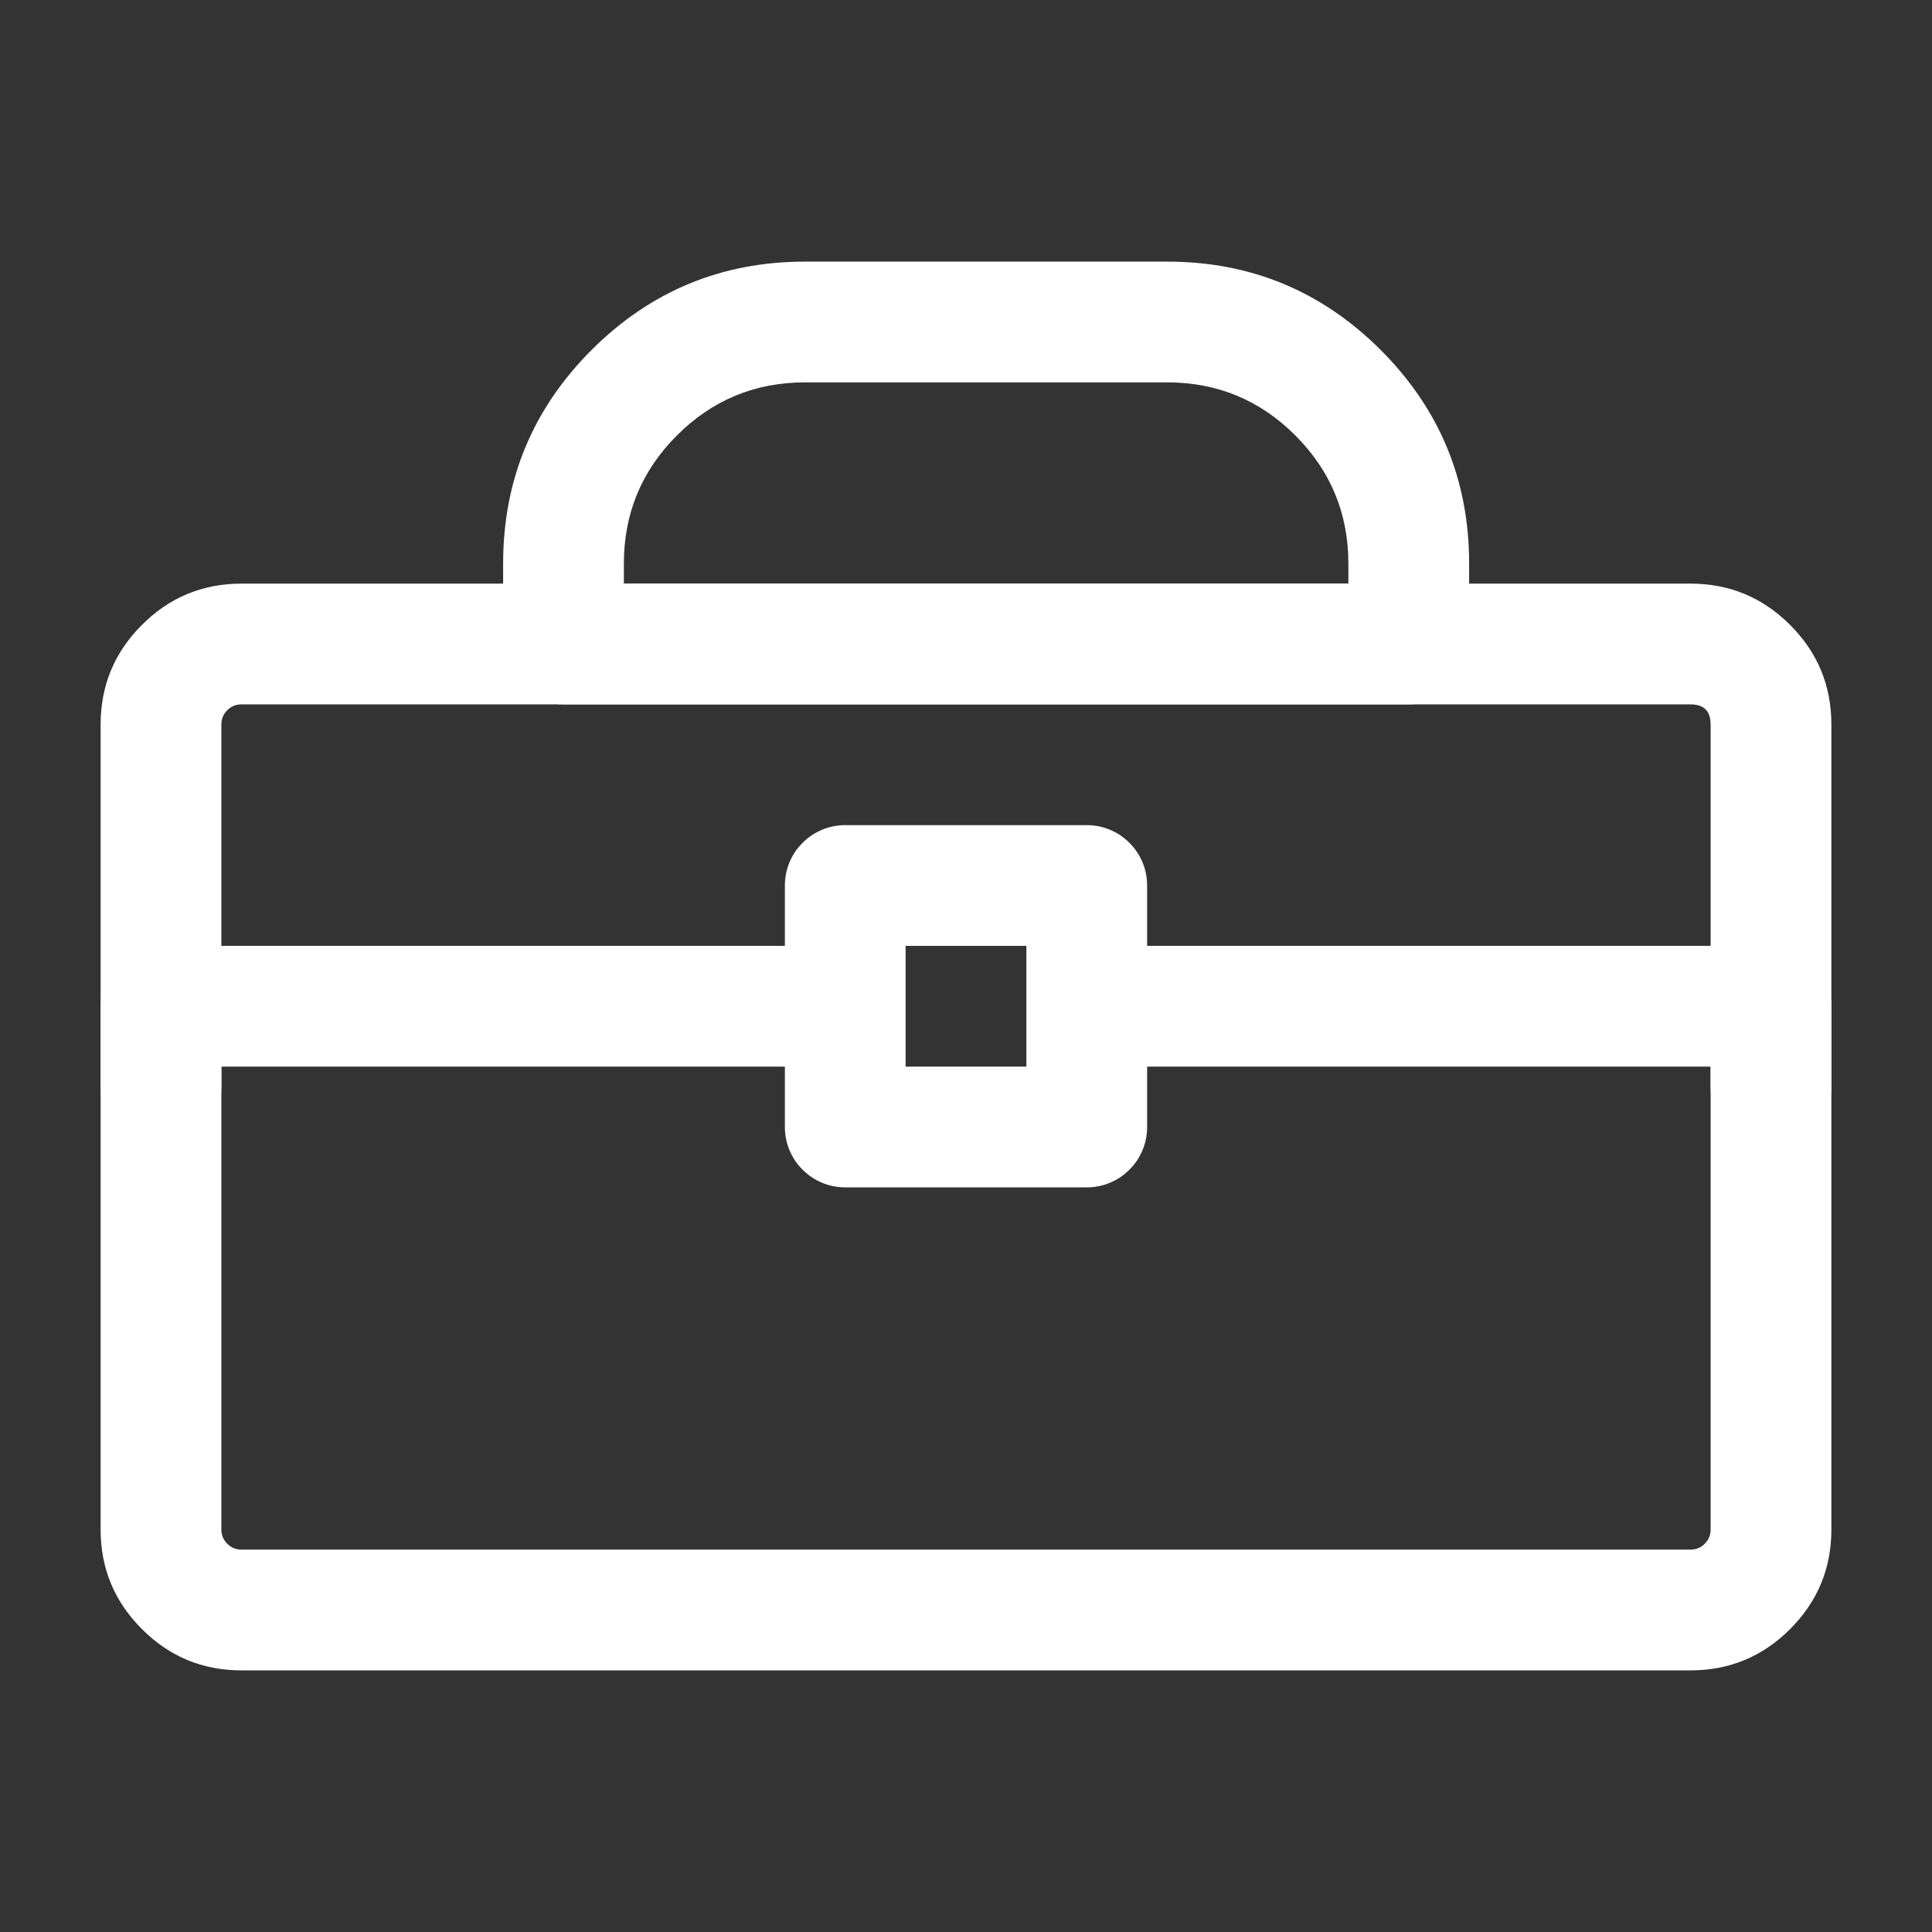 <svg xmlns="http://www.w3.org/2000/svg" width="24" height="24" viewBox="0 0 24 24" fill="none">
  <rect x="0" y="0" width="24" height="24" fill="#333333" stroke="none"/>
  <g clip-path="url(#clip0_9691_7295)">
    <mask id="mask0_9691_7295" style="mask-type:luminance" maskUnits="userSpaceOnUse" x="0" y="0" width="24" height="24">
      <path d="M24 0H0V24H24V0Z" fill="white"/>
    </mask>
    <g mask="url(#mask0_9691_7295)">
      <path fill-rule="evenodd" clip-rule="evenodd" d="M6.25 7V8C6.25 8.049 6.255 8.098 6.264 8.146C6.274 8.195 6.288 8.242 6.307 8.287C6.326 8.333 6.349 8.376 6.376 8.417C6.404 8.458 6.435 8.496 6.47 8.53C6.504 8.565 6.542 8.596 6.583 8.624C6.624 8.651 6.667 8.674 6.713 8.693C6.758 8.712 6.805 8.726 6.854 8.736C6.902 8.745 6.951 8.75 7 8.75H17.5C17.549 8.75 17.598 8.745 17.646 8.736C17.695 8.726 17.741 8.712 17.787 8.693C17.832 8.674 17.876 8.651 17.917 8.624C17.958 8.596 17.995 8.565 18.03 8.53C18.065 8.496 18.096 8.458 18.124 8.417C18.151 8.376 18.174 8.333 18.193 8.287C18.212 8.242 18.226 8.195 18.236 8.146C18.245 8.098 18.25 8.049 18.25 8V7C18.25 5.964 17.884 5.081 17.152 4.348C16.419 3.616 15.536 3.25 14.5 3.25H10C8.964 3.25 8.081 3.616 7.348 4.348C6.616 5.081 6.25 5.964 6.25 7ZM7.75 7.25H16.75V7C16.75 6.379 16.53 5.848 16.091 5.409C15.652 4.97 15.121 4.75 14.5 4.75H10C9.379 4.75 8.848 4.97 8.409 5.409C7.97 5.848 7.75 6.379 7.75 7V7.25Z" fill="white"/>
      <path fill-rule="evenodd" clip-rule="evenodd" d="M17 11.75H13.629C13.58 11.75 13.531 11.755 13.483 11.764C13.434 11.774 13.388 11.788 13.342 11.807C13.297 11.826 13.253 11.849 13.213 11.876C13.172 11.904 13.134 11.935 13.099 11.97C13.064 12.005 13.033 12.042 13.006 12.083C12.978 12.124 12.955 12.168 12.936 12.213C12.917 12.258 12.903 12.305 12.894 12.354C12.884 12.402 12.879 12.451 12.879 12.5C12.879 12.549 12.884 12.598 12.894 12.646C12.903 12.695 12.917 12.742 12.936 12.787C12.955 12.832 12.978 12.876 13.006 12.917C13.033 12.958 13.064 12.995 13.099 13.03C13.134 13.065 13.172 13.096 13.213 13.124C13.253 13.151 13.297 13.174 13.342 13.193C13.388 13.212 13.434 13.226 13.483 13.236C13.531 13.245 13.58 13.25 13.629 13.25H21.25V19C21.25 19.069 21.226 19.128 21.177 19.177C21.128 19.226 21.069 19.25 21 19.25H3C2.931 19.25 2.872 19.226 2.823 19.177C2.774 19.128 2.75 19.069 2.75 19V13.25H10.395C10.444 13.25 10.493 13.245 10.541 13.236C10.59 13.226 10.636 13.212 10.682 13.193C10.727 13.174 10.771 13.151 10.812 13.124C10.853 13.096 10.89 13.065 10.925 13.03C10.96 12.995 10.991 12.958 11.019 12.917C11.046 12.876 11.069 12.832 11.088 12.787C11.107 12.742 11.121 12.695 11.131 12.646C11.14 12.598 11.145 12.549 11.145 12.5C11.145 12.451 11.14 12.402 11.131 12.354C11.121 12.305 11.107 12.258 11.088 12.213C11.069 12.168 11.046 12.124 11.019 12.083C10.991 12.042 10.96 12.005 10.925 11.97C10.89 11.935 10.853 11.904 10.812 11.876C10.771 11.849 10.727 11.826 10.682 11.807C10.636 11.788 10.59 11.774 10.541 11.764C10.493 11.755 10.444 11.75 10.395 11.75H2C1.951 11.75 1.902 11.755 1.854 11.764C1.805 11.774 1.758 11.788 1.713 11.807C1.667 11.826 1.624 11.849 1.583 11.876C1.542 11.904 1.504 11.935 1.47 11.97C1.435 12.005 1.404 12.042 1.376 12.083C1.349 12.124 1.326 12.168 1.307 12.213C1.288 12.258 1.274 12.305 1.264 12.354C1.255 12.402 1.25 12.451 1.25 12.5V19C1.25 19.483 1.421 19.896 1.763 20.237C2.104 20.579 2.517 20.75 3 20.75H21C21.483 20.75 21.896 20.579 22.237 20.237C22.579 19.896 22.75 19.483 22.75 19V12.5C22.75 12.451 22.745 12.402 22.736 12.354C22.726 12.305 22.712 12.258 22.693 12.213C22.674 12.168 22.651 12.124 22.624 12.083C22.596 12.042 22.565 12.005 22.53 11.97C22.495 11.935 22.458 11.904 22.417 11.876C22.376 11.849 22.332 11.826 22.287 11.807C22.241 11.788 22.195 11.774 22.146 11.764C22.098 11.755 22.049 11.75 22 11.75H17Z" fill="white"/>
      <path fill-rule="evenodd" clip-rule="evenodd" d="M1.25 9V13.5C1.25 13.549 1.255 13.598 1.264 13.646C1.274 13.695 1.288 13.742 1.307 13.787C1.326 13.832 1.349 13.876 1.376 13.917C1.404 13.958 1.435 13.995 1.47 14.03C1.504 14.065 1.542 14.096 1.583 14.124C1.624 14.151 1.667 14.174 1.713 14.193C1.758 14.212 1.805 14.226 1.854 14.236C1.902 14.245 1.951 14.25 2 14.25C2.049 14.25 2.098 14.245 2.146 14.236C2.195 14.226 2.242 14.212 2.287 14.193C2.333 14.174 2.376 14.151 2.417 14.124C2.458 14.096 2.496 14.065 2.53 14.03C2.565 13.995 2.596 13.958 2.624 13.917C2.651 13.876 2.674 13.832 2.693 13.787C2.712 13.742 2.726 13.695 2.736 13.646C2.745 13.598 2.75 13.549 2.75 13.5V9C2.75 8.931 2.774 8.872 2.823 8.823C2.872 8.774 2.931 8.75 3 8.75H21C21.167 8.75 21.25 8.833 21.25 9V13.5C21.25 13.549 21.255 13.598 21.264 13.646C21.274 13.695 21.288 13.742 21.307 13.787C21.326 13.832 21.349 13.876 21.376 13.917C21.404 13.958 21.435 13.995 21.47 14.03C21.505 14.065 21.542 14.096 21.583 14.124C21.624 14.151 21.668 14.174 21.713 14.193C21.759 14.212 21.805 14.226 21.854 14.236C21.902 14.245 21.951 14.25 22 14.25C22.049 14.25 22.098 14.245 22.146 14.236C22.195 14.226 22.241 14.212 22.287 14.193C22.332 14.174 22.376 14.151 22.417 14.124C22.458 14.096 22.495 14.065 22.53 14.03C22.565 13.995 22.596 13.958 22.624 13.917C22.651 13.876 22.674 13.832 22.693 13.787C22.712 13.742 22.726 13.695 22.736 13.646C22.745 13.598 22.75 13.549 22.75 13.5V9C22.75 8.517 22.579 8.104 22.237 7.763C21.896 7.421 21.483 7.25 21 7.25H3C2.517 7.25 2.104 7.421 1.763 7.763C1.421 8.104 1.25 8.517 1.25 9Z" fill="white"/>
      <path fill-rule="evenodd" clip-rule="evenodd" d="M9.75 11V14C9.75 14.049 9.755 14.098 9.764 14.146C9.774 14.195 9.788 14.242 9.807 14.287C9.826 14.332 9.849 14.376 9.876 14.417C9.904 14.458 9.935 14.495 9.97 14.53C10.005 14.565 10.042 14.596 10.083 14.624C10.124 14.651 10.168 14.674 10.213 14.693C10.258 14.712 10.305 14.726 10.354 14.736C10.402 14.745 10.451 14.75 10.5 14.75H13.5C13.549 14.75 13.598 14.745 13.646 14.736C13.695 14.726 13.742 14.712 13.787 14.693C13.832 14.674 13.876 14.651 13.917 14.624C13.958 14.596 13.995 14.565 14.03 14.53C14.065 14.495 14.096 14.458 14.124 14.417C14.151 14.376 14.174 14.332 14.193 14.287C14.212 14.242 14.226 14.195 14.236 14.146C14.245 14.098 14.25 14.049 14.25 14V11C14.25 10.951 14.245 10.902 14.236 10.854C14.226 10.805 14.212 10.758 14.193 10.713C14.174 10.668 14.151 10.624 14.124 10.583C14.096 10.542 14.065 10.505 14.03 10.47C13.995 10.435 13.958 10.404 13.917 10.376C13.876 10.349 13.832 10.326 13.787 10.307C13.742 10.288 13.695 10.274 13.646 10.264C13.598 10.255 13.549 10.25 13.5 10.25H10.5C10.451 10.25 10.402 10.255 10.354 10.264C10.305 10.274 10.258 10.288 10.213 10.307C10.168 10.326 10.124 10.349 10.083 10.376C10.042 10.404 10.005 10.435 9.97 10.47C9.935 10.505 9.904 10.542 9.876 10.583C9.849 10.624 9.826 10.668 9.807 10.713C9.788 10.758 9.774 10.805 9.764 10.854C9.755 10.902 9.75 10.951 9.75 11ZM11.25 13.25V11.75H12.75V13.25H11.25Z" fill="white"/>
    </g>
  </g>
  <defs>
    <clipPath id="clip0_9691_7295">
      <rect width="24" height="24" fill="white"/>
    </clipPath>
  </defs>
</svg>